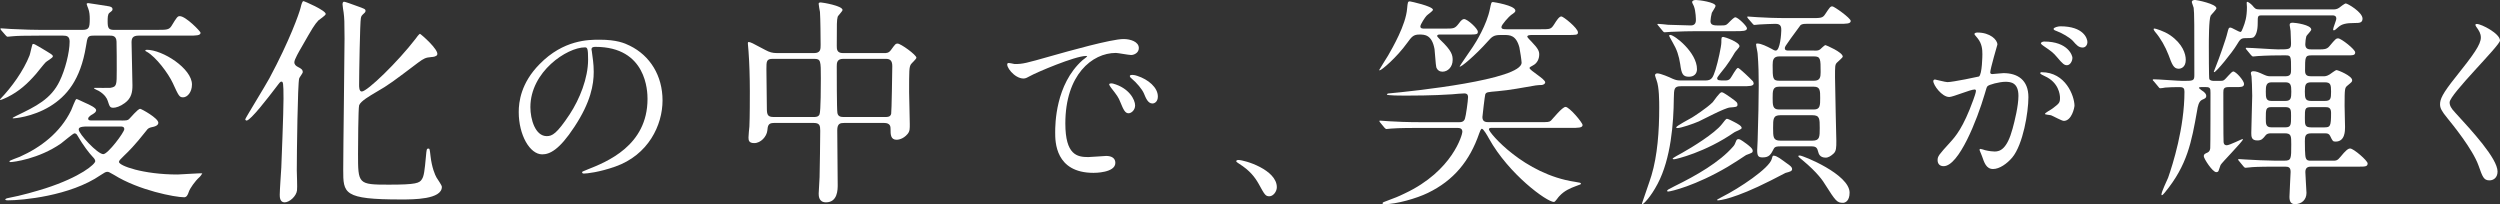 <?xml version="1.0" encoding="UTF-8"?><svg id="_レイヤー_2" xmlns="http://www.w3.org/2000/svg" width="950.4" height="77.6" viewBox="0 0 950.4 77.6"><rect x="0" y="0" width="950.4" height="77.6" fill="#333333" stroke="none"/><g id="_レイヤー_1-2"><path d="M224.86,18.8c0,.21.14.5.14.79.29,2.29.71,4.57.71,7.72,0,4.79-1.07,11.43-7.36,20.94-5.72,8.72-9.36,10.43-12.22,10.43-4.72,0-8.93-7.36-8.93-16.08,0-3.79.79-11.01,7.93-18.22,9.08-9.29,18.65-9.29,22.8-9.29,6.5,0,9.5,1.29,11.51,2.29,7.72,3.79,12.43,11.43,12.43,20.8s-5.36,20.72-18.01,25.16c-6.07,2.14-10.79,2.64-11.86,2.64-.29,0-.71-.07-.71-.5,0-.21.14-.29,1.93-1,7.43-2.93,22.94-9.08,22.94-26.87,0-2.79-.29-19.8-19.8-19.8-1.43,0-1.5.57-1.5,1ZM201.63,40.74c0,4.65,1.86,11.01,6.22,11.01,2.07,0,3.79-.86,8.72-8.29,3.79-5.79,7-13.72,7-20.8,0-4.29-.29-4.65-1.22-4.65-6.79,0-20.72,9.22-20.72,22.73Z" style="fill:#fff; stroke-width:0px;"/><path d="M294.14,46.75c-2.1,0-2.27,1.09-2.44,2.94-.25,2.19-2.44,4.71-4.96,4.71-2.1,0-2.19-1.09-2.19-2.19,0-.59.25-3.45.34-4.12.17-3.19.17-11.1.17-13.37,0-5.3-.17-10.76-.5-15.22,0-.42-.25-2.77-.25-2.94,0-.25,0-.59.25-.59.76,0,1.35.34,6.39,3.03,1.6.84,2.61,1.18,4.54,1.18h13.96c2.52,0,2.52-1.51,2.52-3.11,0-2.52-.08-10.17-.25-12.53-.08-.5-.5-2.61-.5-3.11s.5-.5.84-.5c.59,0,8.24,1.26,8.24,2.86,0,.5-1.77,2.19-1.85,2.61-.34,1.43-.34,2.1-.34,11.01,0,1.26,0,2.77,2.35,2.77h15.64c.92,0,1.77,0,2.61-1.18,1.6-2.19,1.77-2.44,2.52-2.44,1.18,0,7.15,4.29,7.15,5.38,0,.5-1.85,2.1-2.1,2.52-.67,1.18-.67,2.19-.67,10.59,0,1.68.25,10.09.25,12.02,0,1.77.08,2.77-.84,3.87-1.68,2.02-3.7,2.19-4.12,2.19-2.35,0-2.35-2.02-2.35-4.12,0-.76,0-2.27-2.44-2.27h-15.13c-1.51,0-2.69.17-2.69,2.77,0,2.94.17,17.49.17,20.77,0,1.77,0,6.64-4.46,6.64-2.77,0-2.77-2.52-2.77-3.36,0-.92.34-5.21.34-6.22.08-2.94.25-14.8.25-17.66,0-2.02-.25-2.94-2.52-2.94h-15.13ZM309.36,44.48c.67,0,1.77,0,2.19-1.01.5-1.01.5-11.6.5-13.7,0-6.73,0-7.4-2.61-7.4h-15.64c-2.44,0-2.44.92-2.44,3.95,0,2.1.17,12.53.17,14.97s.42,3.19,2.61,3.19h15.22ZM336.6,44.48c.76,0,1.93,0,2.19-1.26.17-.59.42-16.48.42-18.08,0-2.02-.76-2.77-2.44-2.77h-16.23c-2.44,0-2.44,1.68-2.44,2.86,0,2.19,0,16.73.25,17.74.25,1.26,1.18,1.51,2.27,1.51h15.97Z" style="fill:#fff; stroke-width:0px;"/><path d="M385.85,24.34c3,0,4.07-.29,13.86-3.07,6.36-1.79,22.73-6.43,27.44-6.43,2.57,0,5.79,1,5.79,3.43,0,1.86-1.86,2.64-2.93,2.64-.93,0-5-.79-5.79-.79-9.08,0-19.22,8.36-19.22,26.8,0,12.01,4.5,12.79,8.72,12.79,1.07,0,6.15-.43,6.79-.43,2.22,0,3.5.93,3.5,2.64,0,3.79-7.86,3.79-8.29,3.79-14.58,0-14.58-11.93-14.58-15.29,0-3.14.07-18.29,10.36-27.51.29-.21,1.79-1.36,1.79-1.5s-.29-.14-.43-.14c-4.14,0-18.94,6.29-21.3,7.65-.93.5-1.64.93-2.43.93-3.57,0-7-4.79-6.07-5.79.29-.36,2.36.29,2.79.29ZM431.52,40.13c0,1.64-1.36,2.93-2.5,2.93-1.29,0-1.93-1.36-3.07-4.14-.79-2-1.29-2.64-3.57-5.57-.21-.29-.71-1-.71-1.29,0-.36.79-.43,1.43-.29,6.07,1.64,8.43,6.07,8.43,8.36ZM440.17,36.7c0,1.86-1.14,2.64-2.07,2.64-1.71,0-2.5-2.07-3.22-3.79-.64-1.57-2.79-4.14-4.72-5.72-.36-.29-.64-.57-.64-.93,0-.43.79-.43,1-.43.57,0,1.36.21,1.79.36,4.22,1.36,7.86,4.43,7.86,7.86Z" style="fill:#fff; stroke-width:0px;"/><path d="M482.6,74.62c-1.5,0-1.79-.5-4.14-4.79-1.43-2.5-3.29-5-7.5-7.65-.21-.14-1-.64-1-.86s.21-.5.79-.5c2.5,0,14.65,3.72,14.65,10.36,0,1.71-1.43,3.43-2.79,3.43Z" style="fill:#fff; stroke-width:0px;"/><path d="M547.53,13.12c-.5,0-1.18,0-1.18.59,0,.25.76.92,1.18,1.43,4.46,4.2,4.71,5.89,4.71,7.65,0,2.69-1.85,4.46-3.87,4.46-1.01,0-1.93-.5-2.35-1.68-.25-.92-.5-5.8-.67-6.89-1.01-5.55-3.78-5.55-5.8-5.55-2.27,0-2.94.92-4.54,3.11-4.12,5.72-9.84,10.51-10.51,10.51-.08,0-.17,0-.17-.17,0-.08,2.94-4.79,3.36-5.46,1.68-2.94,6.73-11.6,7.23-17.82.25-2.52.25-2.77,1.09-2.77.25,0,8.74,1.85,8.74,3.19,0,.5-2.1,1.85-2.44,2.27-.5.5-2.35,3.28-2.35,4.04,0,.84.84.84,1.51.84h7.99c3.11,0,3.62,0,5.04-1.85,1.09-1.51,1.6-1.77,2.1-1.77,1.26,0,5.21,3.62,5.21,4.79,0,1.09-.42,1.09-4.46,1.09h-9.84ZM567.37,48.6c-.76,0-1.34,0-1.34.59,0,1.26,13.37,17.07,32.71,19.93,2.02.34,2.27.34,2.27.76,0,.17-.17.25-1.85.84-2.19.84-4.37,1.68-6.39,3.87-.34.25-1.51,2.19-2.02,2.19-2.69,0-17.15-10.51-24.72-24.13-.59-1.09-2.1-3.7-2.69-3.7-.34,0-.76,1.01-1.01,1.77-3.62,10.51-9.75,17.91-19.51,22.62-4.29,2.1-12.02,4.29-16.48,4.29-.59,0-.76-.25-.76-.34s0-.34.76-.59c4.46-1.68,4.96-1.85,7.73-3.19,18.25-8.58,21.86-22.45,21.86-23.37,0-1.51-1.18-1.51-2.19-1.51h-14.21c-2.02,0-7.73,0-10.68.25-.25,0-1.43.17-1.77.17-.25,0-.42-.17-.76-.5l-1.6-1.93q-.34-.42-.34-.59c0-.17.17-.17.25-.17.59,0,3.11.25,3.7.25,2.44.17,6.81.34,11.6.34h14.88c1.51,0,1.93-.76,2.1-1.35.34-.84,1.18-6.81,1.18-8.16,0-.42,0-1.43-1.43-1.43-.67,0-3.95.25-4.62.34-7.31.5-15.81.5-17.82.5-1.18,0-6.98,0-6.98-.42,0-.25.42-.42.76-.42,9.25-.84,50.45-5.21,50.45-11.69,0-.67-.59-4.71-.84-5.8-1.26-4.71-3.7-4.71-5.72-4.71h-1.6c-2.52,0-3.2.76-4.71,2.44-4.62,5.21-10.68,10.34-10.68,9.5,0-.17,4.37-6.47,5.04-7.48,1.09-1.6,5.3-8.41,6.47-14.38.5-2.35.5-2.61,1.18-2.61.08,0,8.49,1.26,8.49,3.28,0,.5-.34.76-1.68,1.68-.59.42-3.62,3.62-3.62,4.54,0,.84.92.84,2.02.84h12.86c3.78,0,3.95,0,5.21-1.93.84-1.35,1.85-2.94,2.69-2.94.76,0,6.31,4.46,6.31,6.05,0,1.01-.5,1.01-4.54,1.01h-12.7c-.92,0-2.02,0-2.02.67,0,.25,1.43,1.68,1.6,1.85,2.61,2.69,2.94,3.7,2.94,4.88,0,1.68-.76,3.36-2.44,4.2-.5.25-1.26.67-1.26.92,0,.92,5.97,4.2,5.97,5.47,0,.59-.67.92-1.26,1.01-.34,0-2.02.08-2.35.17-4.37.76-10.26,1.85-14.46,2.19-3.87.34-4.29.34-4.71,1.18-.17.42-1.09,8.32-1.09,8.66,0,1.93,1.43,1.93,2.52,1.93h19c3.45,0,3.87,0,4.54-.59.76-.76,4.29-5.21,5.55-5.21,1.43,0,6.47,5.97,6.47,6.89,0,1.09-1.68,1.09-4.46,1.09h-29.85Z" style="fill:#fff; stroke-width:0px;"/><path d="M648.25,30.6c2.61,0,2.94-1.18,3.95-4.2.92-2.94,2.19-8.83,2.19-10.26,0-1.85,0-2.1.76-2.1.5,0,6.14,1.93,6.14,3.53,0,.5-1.68,2.1-1.85,2.52-.84,1.43-2.52,4.37-5.46,7.82-.25.42-1.18,1.43-1.18,1.77,0,.92.67.92,3.03.92.92,0,1.51-.17,2.02-.84.5-.59,2.19-3.95,2.86-3.95.5,0,4.71,4.04,5.55,4.96.17.08.42.67.42.92,0,1.09-1.68,1.09-4.46,1.09h-23.21c-2.61,0-2.61,1.01-2.69,4.54-.08,9.5-1.09,22.95-6.14,32.54-2.69,5.13-5.38,7.74-5.8,7.74-.17,0-.17-.17-.17-.25s3.11-8.91,3.62-10.68c2.27-7.57,2.94-16.81,2.94-25.73,0-2.35,0-7.82-1.01-10.43-.17-.5-.59-1.68-.59-1.85,0-.67.59-.76.92-.76,1.18,0,4.54,1.43,5.72,2.02,1.01.42,1.68.67,2.94.67h9.5ZM630.5,9.84c-.25-.34-.42-.42-.42-.59s.17-.17.34-.17c.5,0,3.11.25,3.7.34,2.61.08,7.73.25,8.66.25,1.35,0,1.93-.76,1.93-2.02,0-.17,0-3.28-.76-5.3-.08-.25-.67-1.26-.67-1.51,0-.59.67-.84,1.43-.84,1.18,0,7.48.84,7.48,2.27,0,.42-1.26,2.19-1.43,2.61-.25.92-.5,2.44-.5,3.11,0,1.09.5,1.68,2.52,1.68h1.6c1.26,0,1.77,0,2.52-.76q2.27-2.35,2.77-2.35c1.01,0,4.46,3.36,4.46,4.2,0,1.09-1.68,1.09-4.46,1.09h-14.46c-2.44,0-6.56.08-9.92.25-.34,0-2.27.17-2.44.17-.34,0-.5-.17-.76-.5l-1.6-1.93ZM666.32,57.34c0,.67-.25.76-2.52,1.6-.59.42-5.89,3.87-6.98,4.46-12.28,7.23-21.69,9.42-22.7,9.42-.17,0-.34-.08-.34-.25,0-.34.25-.5,2.78-1.77,8.41-4.12,17.15-9.16,22.28-15.05.59-.67.67-.92,1.18-2.19.17-.5.5-.67.84-.67.42,0,.67,0,3.19,1.85.84.67,2.27,1.68,2.27,2.61ZM642.11,29.17c-2.35,0-2.86-1.01-3.36-4.79-.5-3.19-1.26-5.55-2.86-8.24-.25-.5-1.35-2.35-1.35-2.52,0-.34.34-.34.42-.34,1.6,0,10.17,6.64,10.17,13.03,0,1.77-1.18,2.86-3.03,2.86ZM662.12,48.68c0,.5-2.44,1.35-2.77,1.6-11.01,7.65-22.28,10.26-22.87,10.26-.42,0-.59,0-.59-.25s2.86-1.77,3.62-2.19c3.62-2.02,12.28-7.31,15.05-10.85.92-1.18,1.6-2.1,1.93-2.1.42,0,2.27.92,2.86,1.26,1.26.67,2.77,1.43,2.77,2.27ZM660.52,39.85c0,.84-.76.84-2.86,1.01-2.02.17-10.17,4.54-11.85,5.3-2.1.92-6.81,2.52-8.07,2.52-.25,0-.5,0-.5-.25,0-.59,5.13-3.19,6.05-3.78.42-.25,5.46-3.45,7.82-5.8.5-.59,2.61-3.78,3.36-3.78.34,0,.59,0,3.36,1.93,2.44,1.77,2.69,1.93,2.69,2.86ZM680.45,62.97c.34.25.84.76.84,1.26,0,.84-.67,1.01-2.52,1.51-.08.08-5.04,2.61-5.55,2.86-14.12,7.15-19.59,7.57-20.18,7.57-.08,0-.25,0-.25-.17s.17-.25,1.93-1.18c6.39-3.19,17.91-10.85,18.83-14.38.34-1.18.34-1.26.76-1.26,1.18,0,3.36,1.77,3.62,1.93.34.34,2.19,1.51,2.52,1.85ZM689.69,19.25c.92,0,1.68,0,2.27-.5.25-.17,1.6-1.6,2.02-1.6.17,0,6.56,2.69,6.56,4.37,0,.42-1.93,1.93-2.27,2.35-.67.76-.67,1.26-.67,5.46,0,3.78.5,23.37.5,24.21,0,2.44,0,3.95-1.09,4.88-.92.84-1.93,1.51-2.94,1.51-2.27,0-2.69-1.51-2.86-2.19-.34-1.26-.59-2.1-2.44-2.1h-11.94c-.92,0-2.1,0-2.52.92-1.09,2.1-1.68,3.28-4.2,3.28-1.6,0-2.1-.42-2.1-2.77,0-.5.17-3.03.17-3.62.25-7.99.42-15.97.42-21.02,0-3.78-.08-7.9-.42-12.02,0-.5-.59-2.94-.59-3.53,0-.34.25-.34.5-.34,1.43,0,3.62,1.09,5.38,2.02.59.34,1.09.67,1.6.67,1.68,0,2.1-6.56,2.1-7.65,0-1.18,0-2.52-2.19-2.52-1.43,0-4.79.17-6.22.25-.25,0-1.51.17-1.76.17-.34,0-.5-.17-.76-.5l-1.68-1.93c-.17-.25-.34-.42-.34-.59s.17-.17.34-.17c.5,0,3.11.25,3.62.25,2.44.17,6.81.34,11.6.34h8.66c3.7,0,4.46,0,5.38-1.43,1.77-2.69,2.02-3.03,2.77-3.03.67,0,6.98,4.46,6.98,5.55s-1.68,1.09-4.46,1.09h-12.27c-.76,0-1.77,0-2.35.5-.17.17-2.44,3.28-3.7,5.04-2.02,2.86-2.27,3.2-2.27,3.7,0,.92.76.92,1.6.92h9.58ZM689.61,30.69c2.35,0,2.52-1.43,2.52-3.28,0-4.96,0-5.97-2.52-5.97h-13.2c-2.27,0-2.52,1.43-2.52,3.28,0,5.04,0,5.97,2.52,5.97h13.2ZM689.61,41.62c2.35,0,2.35-1.6,2.35-4.37s0-4.29-2.35-4.29h-13.37c-2.35,0-2.35,1.6-2.35,4.29s0,4.37,2.35,4.37h13.37ZM689.02,53.47c2.77,0,2.77-1.43,2.77-4.79,0-3.53,0-4.88-2.77-4.88h-12.19c-2.77,0-2.77,1.43-2.77,4.79,0,3.53,0,4.88,2.77,4.88h12.19ZM700.62,77.1c-2.27,0-2.77-.67-6.73-6.89-.76-1.26-2.78-4.46-8.66-9.33-.42-.34-1.6-1.26-1.6-1.51s.42-.25.59-.25c1.18,0,18.92,7.15,18.92,14.12,0,3.28-1.77,3.87-2.52,3.87Z" style="fill:#fff; stroke-width:0px;"/><path d="M734.96,30.79c0-.29.29-.57.64-.57.21,0,3.93,1,4.72,1,2.07,0,11.86-2.07,12.01-2.14,1.22-.86,1.29-8.08,1.29-8.43,0-1.86-.14-4-1.79-6.07-1.07-1.29-1.22-1.43-1.22-1.64,0-.5.86-.57,1.14-.57,4.79,0,7.58,2.72,7.58,4.57,0,.07-2.72,9.22-2.72,10.58,0,.43.29.64.79.64.36,0,3.64-.36,4.22-.36,5.36,0,9.5,2.57,9.5,9.15,0,5.65-2,17.94-6.15,22.94-2,2.36-4.86,4.36-7.29,4.36-2.64,0-3.36-2.5-4.22-4.93-.14-.5-.93-2.14-.93-2.36s.14-.36.36-.36c.29,0,1.57.43,1.79.5,1.5.36,2.93.5,3.64.5,2.07,0,4.72-1,6.79-8.72.79-2.86,2.22-8.65,2.22-12.43,0-5-2.86-5.36-4.93-5.36-2.29,0-6.36,1.07-6.86,1.71-.29.36-.36.64-1.07,3.07-2.86,9.72-9.79,27.3-15.58,27.3-1.57,0-2.29-1-2.29-2.29,0-1.5.5-2.07,4.79-6.79,1.93-2.14,4.93-5.43,8.79-16.15.29-.71,1-2.86,1-3.36,0-.21-.07-.57-.5-.57-1.57,0-8.22,2.86-9.65,2.86-2.79,0-6.07-4.5-6.07-6.07ZM784.56,45.95c-.79,0-4.07-1.86-4.86-2.14-.5-.14-2.29-.21-2.29-.5,0-.43,2.36-1.64,2.79-2,2.64-2,2.93-2.22,2.93-4.14,0-1.22-.5-5.86-5.79-8.22-.57-.29-1.71-.79-1.71-1.07,0-.43.29-.43.5-.43,9.15,0,12.43,9,12.51,12.65,0,.86-1.07,5.86-4.07,5.86ZM787.85,22c0,1.21-.86,2.79-2.07,2.79-1,0-1.57-.43-3.79-3.07-1.43-1.71-2.14-2.22-5.07-4.22-.36-.21-1.07-.79-1.07-1.07,0-.21.57-.64,1.22-.64,9.15,0,10.79,5.36,10.79,6.22ZM793.56,16c0,.86-.57,2.07-1.79,2.07-1.57,0-2.36-.93-3.79-2.57-1.14-1.21-4-2.93-6.36-3.79-.71-.21-.93-.5-.93-.71,0-.57,1.71-1,2.57-1,8.86,0,10.29,4.65,10.29,6Z" style="fill:#fff; stroke-width:0px;"/><path d="M941.61,9.11c1.71,0,8.79,3.64,8.79,6.29,0,1.93-19.15,20.44-19.15,23.51,0,1.21.57,2.29,2.14,3.93,6.36,6.93,16.08,17.44,16.08,22.37,0,2.36-1.57,3.36-3.07,3.36-2.21,0-2.64-1.36-4.14-5.57-2.22-6.29-10-15.79-11.86-18.08-2.21-2.72-2.79-3.79-2.79-5.29,0-1.93.93-4.07,5.79-10.15,7.08-8.86,9.72-12.58,9.72-15.22,0-1.5-.64-2.57-1.79-4.14-.21-.36-.36-.64-.21-.86.07-.14.29-.14.5-.14Z" style="fill:#fff; stroke-width:0px;"/><path d="M14.8,17.74c4.79,2.86,5.3,3.11,5.3,3.7s-2.44,1.85-2.77,2.27c-.67.67-3.11,3.78-3.62,4.37-3.28,3.78-6.47,6.64-10.85,8.83-.5.25-2.35,1.09-2.69,1.09s-.08-.42.08-.5c4.12-4.29,8.66-10.51,11.01-16.48.25-.67.92-4.12,1.18-4.29.34-.17,1.09.25,2.35,1.01ZM59.78,11.35c3.45,0,4.46,0,5.38-1.43,2.1-3.45,2.35-3.78,3.19-3.78,2.27,0,7.9,5.8,7.9,6.31,0,1.09-1.77,1.09-4.46,1.09h-19.09c-2.35,0-2.69,1.09-2.69,2.61,0,2.1.34,13.7.34,16.31,0,2.44-.34,4.88-2.94,6.73-1.68,1.26-3.36,1.77-4.29,1.77-1.35,0-1.43-.42-2.19-2.69-.25-.84-1.09-2.35-3.36-3.7-.34-.17-1.85-.84-1.85-1.01s.42-.17.59-.17c.84,0,4.88.08,5.63,0,2.44-.42,2.44-1.01,2.44-6.73,0-2.69,0-8.32-.08-10.85-.08-2.27-1.6-2.27-2.61-2.27h-5.97c-2.44,0-2.44.42-3.03,4.04-2.1,12.86-7.4,19-13.7,22.87-6.81,4.12-13.7,4.54-13.87,4.54-.92,0,.34-.59,1.18-1.01,7.31-3.53,13.12-6.31,16.39-13.2,2.02-4.12,3.78-10.76,3.78-14.97,0-2.02-1.09-2.27-2.52-2.27h-8.66c-6.22,0-8.74.08-10.59.25-.34,0-1.51.17-1.77.17-.34,0-.5-.25-.76-.5l-1.68-1.93c-.17-.25-.34-.42-.34-.59,0-.08.08-.17.34-.17.59,0,3.11.25,3.7.25,4.71.25,9.33.34,11.52.34h15.47c2.61,0,2.94-.67,2.94-4.2,0-1.18-.08-2.69-.59-3.95-.08-.17-.59-1.51-.59-1.68,0-.34.42-.34.67-.34.42,0,6.39,1.01,7.65,1.18.42.08,1.51.25,1.51,1.09,0,.5-.08.59-1.18,1.43-.67.5-.67,1.93-.67,3.28,0,2.61.42,3.19,2.52,3.19h16.31ZM46.24,45.82c1.85,0,2.27-.08,2.77-.5.59-.5,3.36-3.95,4.29-3.95.42,0,6.89,3.53,6.89,5.3,0,.92-1.09,1.35-1.77,1.51-1.85.42-2.02.42-2.94,1.68-4.29,5.46-6.81,7.9-8.24,9.25-1.35,1.35-2.02,1.93-2.02,2.44,0,1.43,9.08,4.79,22.28,4.79,1.35,0,8.83-.59,9.42-.42-.25.42-.92,1.35-1.18,1.51-1.6,1.43-3.53,4.2-3.95,5.46-.42,1.35-.92,2.1-1.77,2.1-3.45,0-17.24-2.61-26.65-8.49-1.85-1.09-2.1-1.18-2.61-1.18-.59,0-1.09.34-2.52,1.26-11.6,7.99-29.93,9.58-35.23,9.58-.25,0-1.01,0-1.01-.34,0-.08.34-.42.92-.5,5.46-1.01,11.01-2.69,14.29-3.7,13.54-4.37,19-9.25,19-10.34,0-.59-.5-1.18-.92-1.6-1.43-1.51-3.53-4.2-5.8-8.07-.25-.5-.59-.92-1.18-.92-.5,0-4.29,3.28-5.13,3.87-8.49,5.89-18.16,7.06-19.17,7.06-.08,0-.42,0-.42-.34,0-.25,3.36-1.43,3.95-1.68,7.9-3.53,15.39-9.16,19.51-17.66.34-.67,1.6-4.29,2.02-4.29.25,0,.59.17,3.28,1.43,1.77.76,4.2,1.93,4.2,2.77,0,.76-.59,1.09-1.35,1.6-.34.17-1.68.92-1.68,1.68,0,.67.76.67,1.35.67h11.35ZM33.29,48.09c-3.19,0-3.36.59-3.36,1.18,0,1.6,7.15,9.33,9.33,9.33,1.77,0,7.99-8.32,7.99-9.5,0-1.01-.92-1.01-1.43-1.01h-12.53ZM55.74,18.92c6.14,0,17.24,7.15,17.24,13.2,0,2.94-1.77,4.88-3.36,4.88-1.43,0-1.68-.5-3.95-5.46-1.68-3.62-6.31-9.84-9.84-11.85-.25-.08-.67-.34-.59-.5,0-.17.34-.25.5-.25Z" style="fill:#fff; stroke-width:0px;"/><path d="M113.75,29.76c-.59,1.77-.92,28.67-.92,35.06,0,1.18.25,6.47.08,7.57-.25,2.19-2.86,4.54-4.71,4.54s-1.85-2.1-1.85-2.94c0-1.6.5-8.74.59-10.26.08-2.19.84-20.77.84-26.23,0-6.22-.17-6.47-.84-6.47-.42,0-.76.5-2.35,2.61-2.44,3.19-9.33,12.19-10.85,12.19-.17,0-.5-.17-.5-.5s7.82-13.03,9.16-15.55c7.73-14.38,11.35-24.72,11.85-26.74q.59-2.61,1.09-2.61c.42,0,8.49,3.53,8.49,4.88,0,.59-2.44,2.1-2.77,2.44-1.6,1.77-2.1,2.61-6.47,10.26-.84,1.43-2.69,4.62-2.69,5.63,0,.92.59,1.43,1.43,1.85,1.18.59,1.77,1.01,1.77,1.93,0,.42-1.26,2.02-1.35,2.35ZM164.02,21.69c-2.19.17-2.86.5-5.04,2.1-9.25,6.98-11.18,8.49-16.06,11.27-2.27,1.35-5.8,3.36-6.39,4.96-.34,1.09-.42,15.72-.42,18.41,0,11.52,0,11.77,11.69,11.77,10.51,0,11.69-.59,12.61-2.1.76-1.18,1.01-3.11,1.51-8.58.25-2.69.25-3.03.93-3.03.5,0,.5.08.84,3.03.5,4.2,1.68,6.98,2.27,7.99.25.5,2.02,2.86,2.02,3.53,0,4.79-10.76,4.79-15.47,4.79-22.03,0-22.03-2.27-22.03-11.35,0-7.9.5-42.63.5-49.86,0-6.39-.08-7.74-.34-9.84-.08-.42-.42-2.61-.42-3.11,0-.76.25-1.01.59-1.01.42,0,2.94.93,4.79,1.6,3.03,1.09,3.36,1.18,3.36,1.93,0,.25-.17.5-.34.67-1.18,1.09-1.26,1.18-1.43,2.02-.34,1.43-.67,21.44-.67,25.39,0,.76,0,2.52,1.01,2.52,2.1,0,13.7-11.27,20.43-20.01.25-.42,1.43-1.93,1.68-1.93s7.4,6.14,6.56,7.99c-.34.67-1.6.84-2.19.84Z" style="fill:#fff; stroke-width:0px;"/><path d="M836.63,33.12c-.18,0-.7,0-.7.35,0,.09,1.57,1.31,1.93,1.49.26.26.87.79.87,1.48,0,.79-.35.96-1.57,1.49-1.31.61-1.66,2.53-1.92,4.19-2.1,11.8-3.67,20.63-12.23,31.03-.53.61-.88,1.05-1.14,1.05-.17,0-.17-.17-.17-.26,0-1.05,2.18-5.51,2.53-6.38,1.74-4.98,6.21-18.97,6.21-32.69,0-1.22-.35-1.75-1.75-1.75-2.1,0-3.76,0-5.59.17-.26.09-1.57.26-1.84.26-.35,0-.53-.26-.78-.61l-1.67-2.01c-.26-.17-.43-.44-.43-.53,0-.17.17-.26.35-.26,1.75,0,9.44.61,11.01.61,4.02,0,4.46,0,4.46-2.18,0-18.79,0-23.86-.26-25.61-.09-.44-.7-1.92-.7-2.18,0-.79,1.05-.79,1.31-.79.53,0,8.04,1.48,8.04,3.15,0,.52-1.92,2.36-2.18,2.8-.7,1.4-.7,9.35-.7,11.53,0,1.49,0,12.15.18,12.58.35.7,1.4.7,1.84.7h1.66c1.22,0,1.57,0,2.01-.26.7-.35,2.88-3.32,3.58-3.32,1.05,0,4.11,3.49,4.11,4.72s-1.05,1.22-3.5,1.22h-2.36c-1.84,0-2.01.7-2.01,2.01,0,1.57,0,18.26.09,18.79,0,.61.26,1.31,1.22,1.31,1.05,0,5.69-2.36,5.95-2.36.09,0,.17,0,.17.17,0,.7-8.21,9-8.48,9.7-.18.35-.61,1.92-.79,2.27-.17.35-.52.44-.87.44-1.4,0-4.72-5.16-4.72-6.03s.61-1.05,1.4-1.4c.7-.35.96-.87,1.05-1.66.09-.7.09-19.58.09-21.06,0-1.66-.09-2.18-1.74-2.18h-1.92ZM830.94,22.72c0,2.89-1.84,3.41-2.7,3.41-1.93,0-2.53-1.66-3.85-5.24-1.22-3.15-2.97-6.29-5.15-8.83-.26-.35-.53-.79-.53-.96s.18-.26.35-.26c.26,0,3.49.88,5.94,2.54,4.81,3.32,5.94,7.17,5.94,9.35ZM859.96,5.85c-1.67,0-1.67.18-1.67,2.97s-.61,4.72-1.66,5.42c-.53.26-2.01.26-3.06.26-1.66,0-2.01.52-3.23,2.53-1.75,2.97-7.86,10.4-8.57,10.4-.09,0-.17-.09-.17-.17s.88-2.36,1.05-2.71c.7-1.66,3.59-9.7,4.11-12.06.44-1.75.53-2.01,1.14-2.01s3.15,1.66,3.84,1.66c.35,0,.61-.7.96-1.57.79-2.01,1.49-4.02,1.49-7.87,0-.17-.09-1.31-.09-1.57,0-.09,0-.44.26-.44.17,0,1.22.61,1.92,1.4.96,1.14,1.14,1.49,2.8,1.49h27.7c.79,0,1.57,0,2.45-.61.35-.26,2.1-1.66,2.53-1.66.7,0,6.38,3.32,6.38,5.77,0,1.66-1.32,1.66-2.89,1.66-3.49,0-4.98.44-6.21,1.48-1.13,1.05-1.48,1.31-1.83,1.31-.18,0-.26-.09-.26-.35,0-.61,1.22-3.41,1.22-4.11,0-1.22-1.05-1.22-1.49-1.22h-26.74ZM878.58,50.69c-2.28,0-2.36,1.22-2.36,3.06,0,1.13,0,5.5.35,6.29.35,1.05,1.14,1.05,1.92,1.05h8.04c1.67,0,2.01,0,3.24-1.49,1.92-2.36,2.88-3.15,3.66-3.15,1.32,0,6.65,4.63,6.65,5.68,0,1.22-1.05,1.22-3.32,1.22h-18c-.88,0-2.36,0-2.36,2.01,0,1.22.43,7.17.43,7.96,0,2.62-1.84,4.28-4.37,4.28-1.66,0-2.1-1.13-2.1-2.8,0-1.48.44-8.56.44-9.44,0-1.75-.79-2.01-2.1-2.01h-4.28c-5.68,0-8.65.18-8.92.26-.26,0-1.57.17-1.83.17-.36,0-.44-.17-.79-.52l-1.66-2.01c-.26-.26-.36-.44-.36-.61s.09-.17.26-.17c.44,0,2.28.17,2.63.17,2.45.17,8.74.44,11.1.44h3.49c2.7,0,2.7-.61,2.7-6.21,0-3.23,0-4.19-2.53-4.19h-5.24c-.78,0-1.48.17-1.92.7-1.13,1.4-1.57,2.01-3.23,2.01-2.18,0-2.27-1.4-2.27-2.8,0-2.27.35-12.15.35-14.16,0-2.88-.18-6.46-.26-7.34,0-.17-.26-1.05-.26-1.22,0-.79.7-.79.96-.79,1.05,0,1.92.35,4.2,1.4,1.13.52,1.74.52,2.62.52h5.33c2.18,0,2.18-1.13,2.18-2.71,0-4.72,0-5.24-1.92-5.24h-1.66c-5.77,0-8.74.26-9,.26s-1.57.17-1.84.17-.44-.17-.79-.52l-1.66-2.01c-.26-.26-.35-.44-.35-.61s.09-.17.26-.17c1.92,0,10.23.61,11.97.61,4.46,0,4.98,0,4.98-2.36,0-.52-.09-3.23-.17-4.63,0-.44-.35-1.92-.35-2.27,0-.88.7-.88,1.22-.88.88,0,6.99.79,6.99,2.62,0,.44-1.66,2.1-1.84,2.45-.26.88-.43,2.27-.43,3.15,0,1.92,1.39,1.92,2.36,1.92h3.24c1.31,0,2.62,0,3.58-1.22,2.27-2.71,2.53-2.97,3.32-2.97,1.13,0,6.47,4.19,6.47,5.33s-.88,1.13-3.15,1.13h-13.46c-2.45,0-2.45.61-2.45,5.86,0,1.75.88,2.1,2.36,2.1h4.45c.7,0,1.4,0,2.53-.7.44-.26,2.18-1.66,2.63-1.66.53,0,5.94,2.18,5.94,3.85,0,.61-.18.7-1.75,2.01-1.05.88-1.13.96-1.13,7.69,0,1.31.17,6.99.17,8.13,0,1.4,0,5.5-3.58,5.5-1.05,0-1.14-.17-2.1-2.18-.43-.87-1.05-.96-2.01-.96h-5.24ZM868.79,38.37c2.1,0,2.27-1.05,2.27-3.5s-.17-3.58-2.27-3.58h-5.24c-2.09,0-2.18,1.49-2.18,3.58,0,2.36.09,3.5,2.18,3.5h5.24ZM868.79,48.41c2.18,0,2.18-.96,2.18-4.37,0-2.18,0-3.32-2.18-3.32h-5.24c-2.18,0-2.18.87-2.18,4.28,0,2.18,0,3.41,2.18,3.41h5.24ZM878.66,31.29c-2.18,0-2.45.88-2.45,3.5s.18,3.58,2.45,3.58h5.07c2.28,0,2.45-.79,2.45-3.5s-.17-3.58-2.45-3.58h-5.07ZM883.73,48.41c2.1,0,2.45-.35,2.45-5.5,0-2.18-1.22-2.18-2.27-2.18h-5.33c-2.36,0-2.36.61-2.36,4.11,0,2.62,0,3.58,2.36,3.58h5.15Z" style="fill:#fff; stroke-width:0px;"/></g></svg>